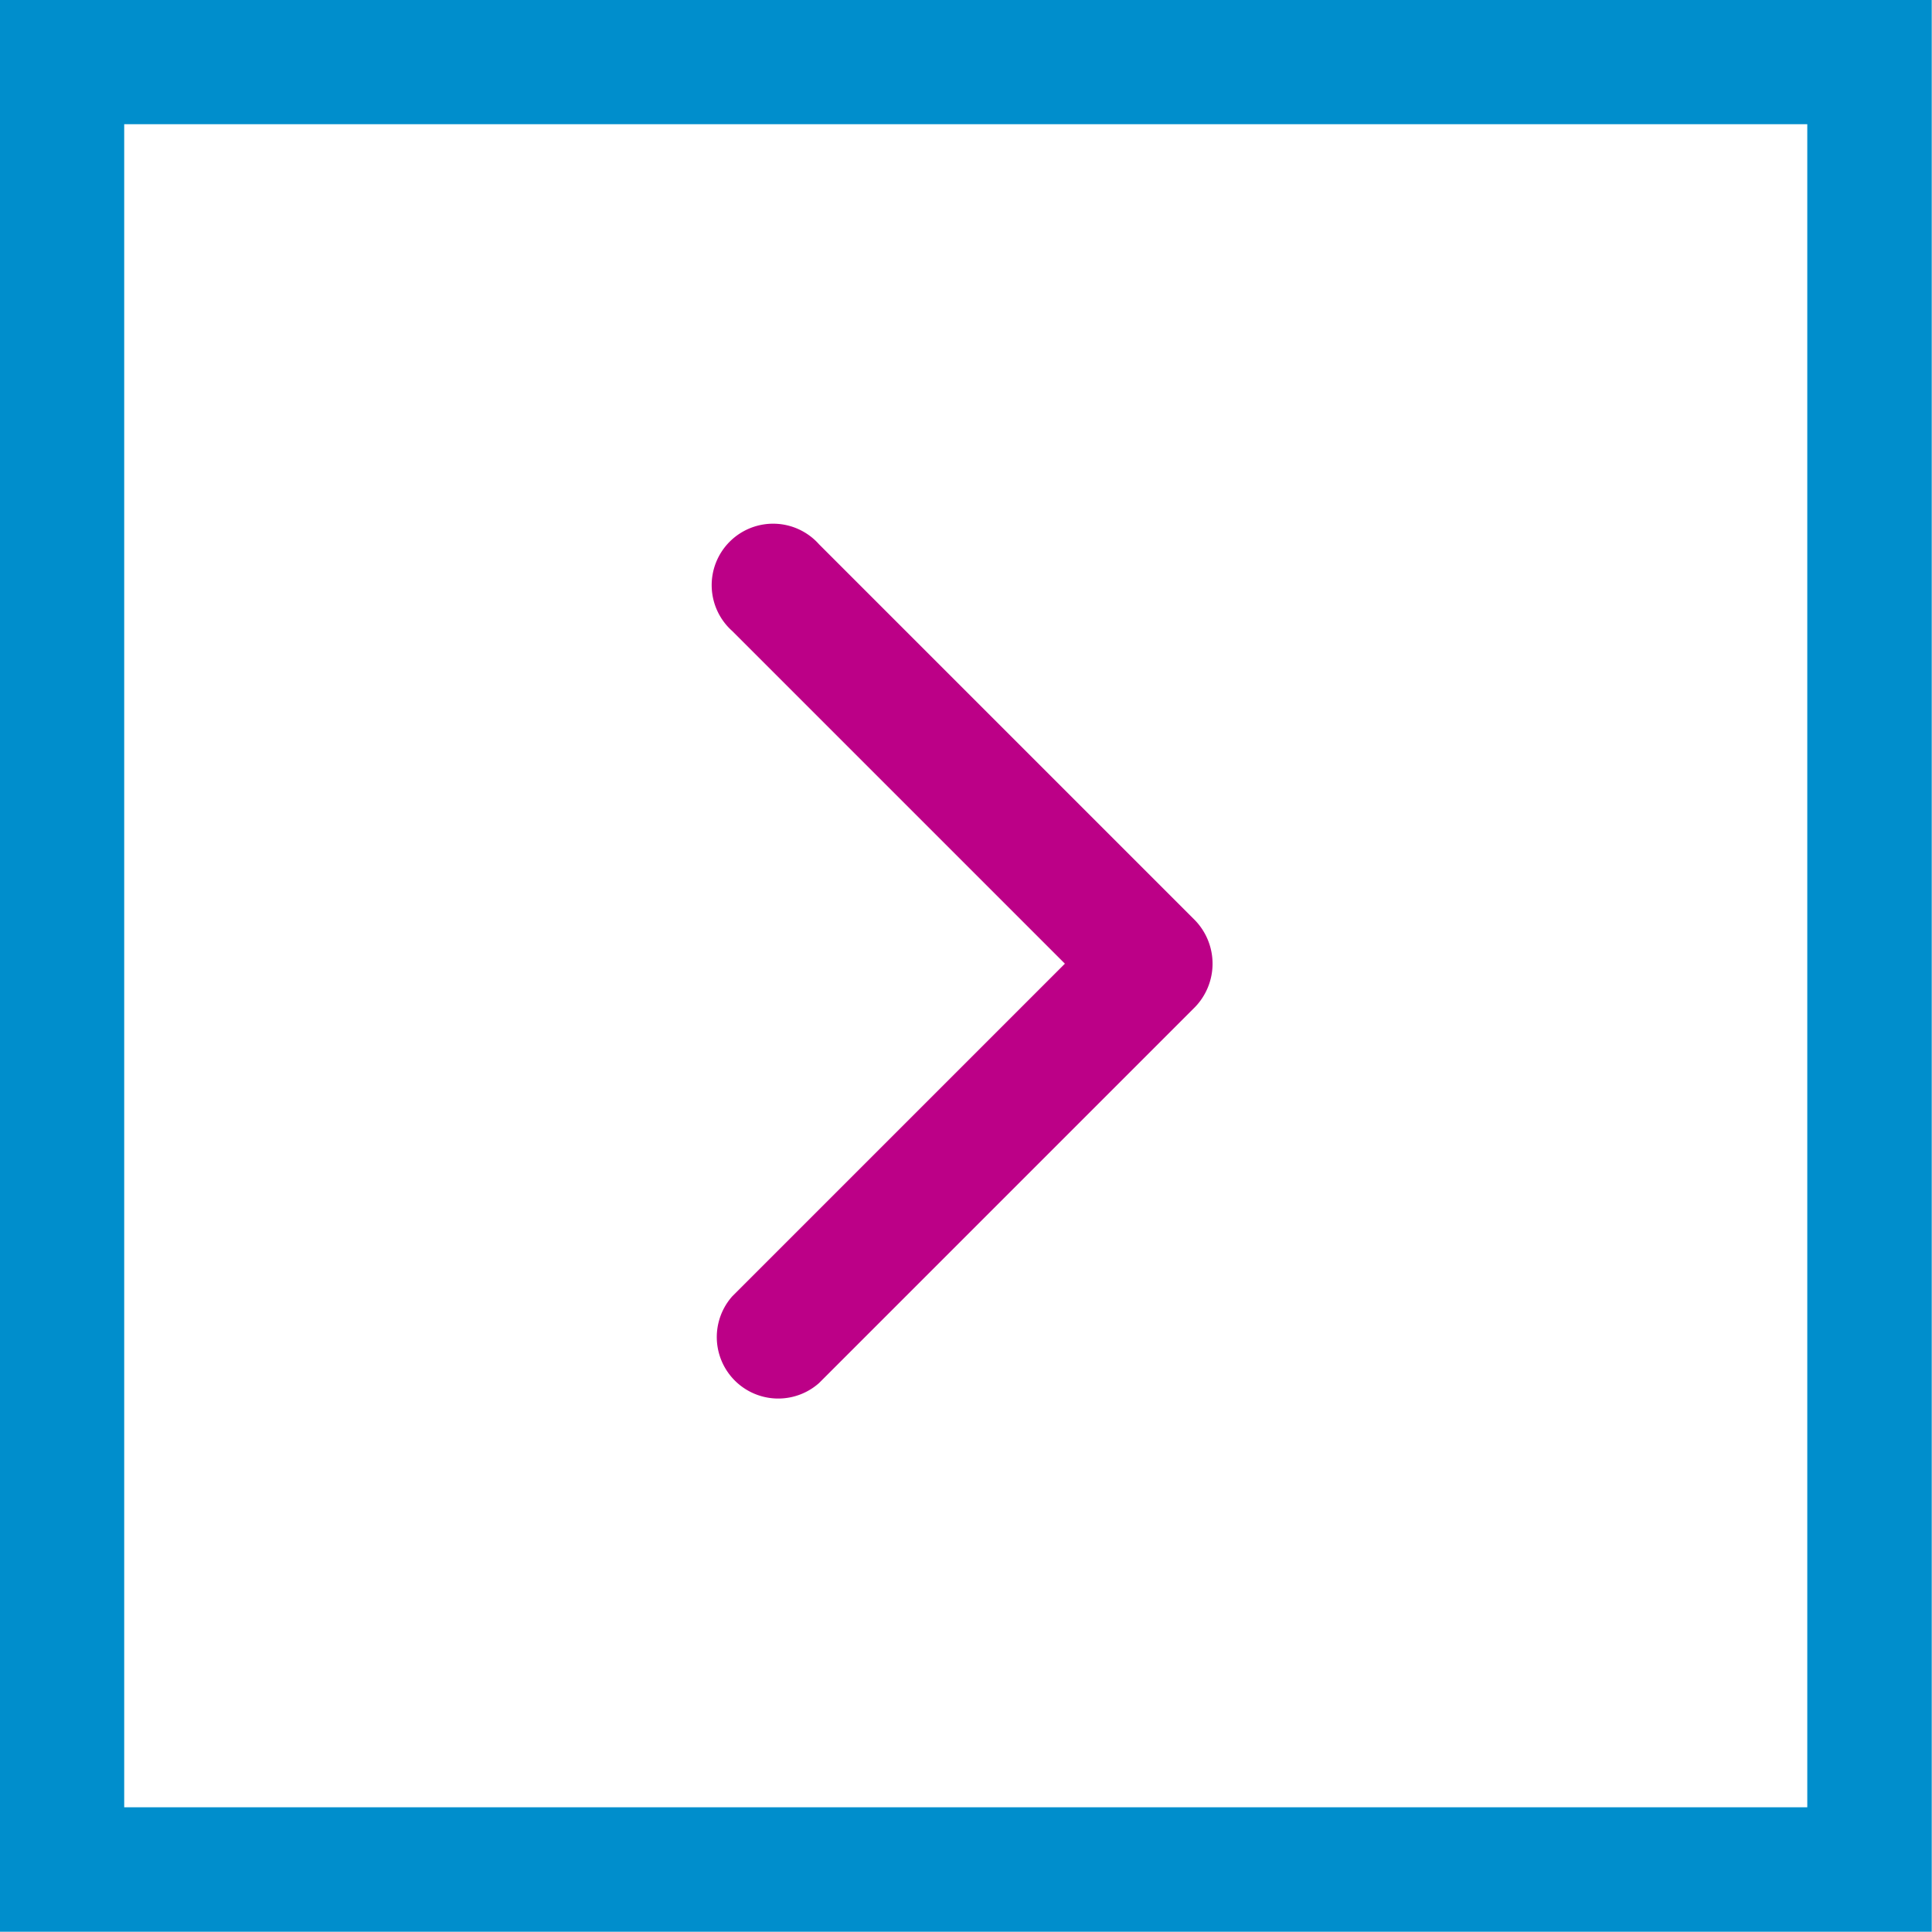 <svg id="Capa_1" data-name="Capa 1" xmlns="http://www.w3.org/2000/svg" viewBox="0 0 37.41 37.41"><defs><style>.cls-1{fill:#bc0087;}.cls-2{fill:none;stroke:#008ecc;stroke-miterlimit:10;stroke-width:2.41px;}</style></defs><title>arrow-point-to-right</title><path class="cls-1" d="M23.14,19.5l-7.28,7.28a1.19,1.19,0,0,1-1.68-1.68l6.44-6.44-6.44-6.44a1.19,1.19,0,1,1,1.68-1.68l7.28,7.28a1.21,1.21,0,0,1,0,1.68Z"/><rect class="cls-2" x="1.2" y="1.2" width="35" height="35"/></svg>